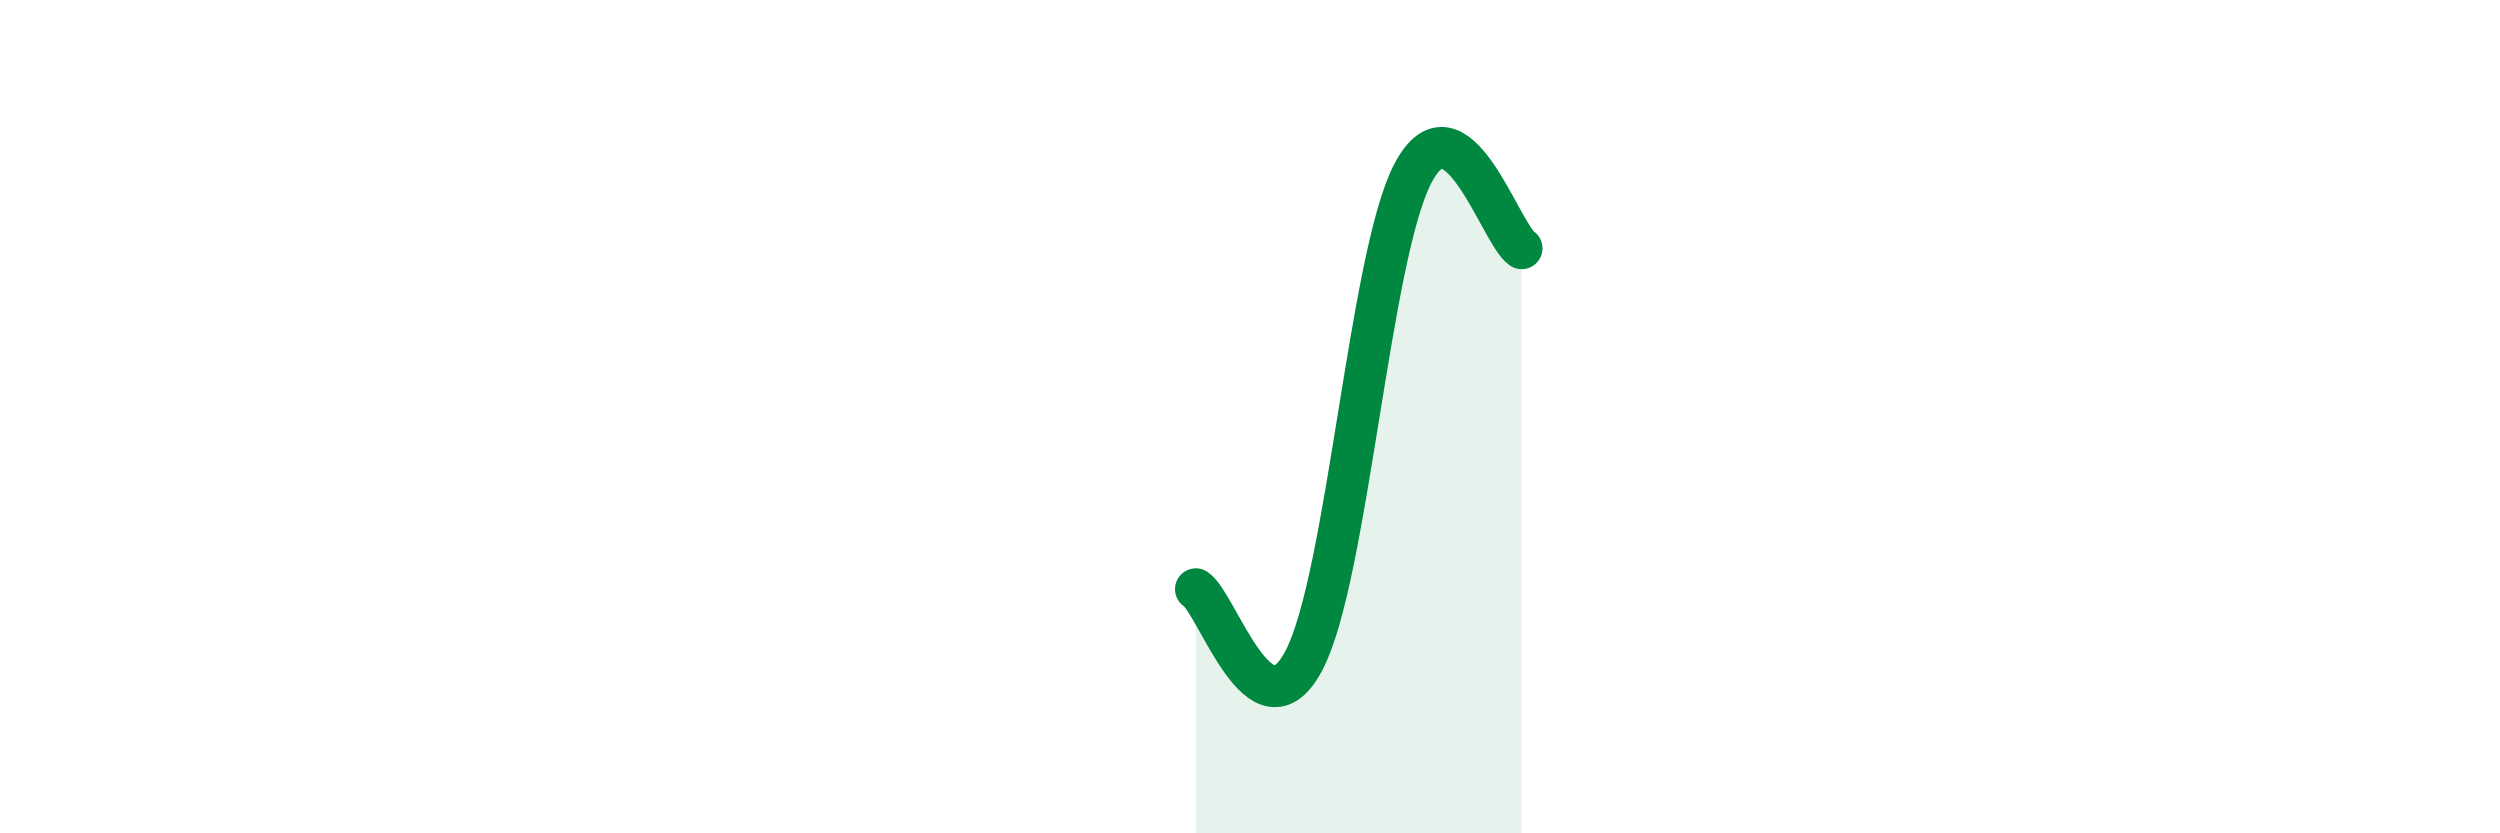 
    <svg width="60" height="20" viewBox="0 0 60 20" xmlns="http://www.w3.org/2000/svg">
      <path
        d="M 28.7,14.14 C 29.22,14.48 30.26,17.84 31.3,15.84 C 32.34,13.84 32.87,6.14 33.91,4.16 C 34.95,2.18 36,5.6 36.52,5.96L36.52 20L28.7 20Z"
        fill="#008740"
        opacity="0.1"
        stroke-linecap="round"
        stroke-linejoin="round"
      />
      <path
        d="M 28.7,14.14 C 29.22,14.48 30.26,17.84 31.3,15.84 C 32.34,13.84 32.87,6.14 33.91,4.16 C 34.95,2.18 36,5.6 36.52,5.96"
        stroke="#008740"
        stroke-width="1"
        fill="none"
        stroke-linecap="round"
        stroke-linejoin="round"
      />
    </svg>
  